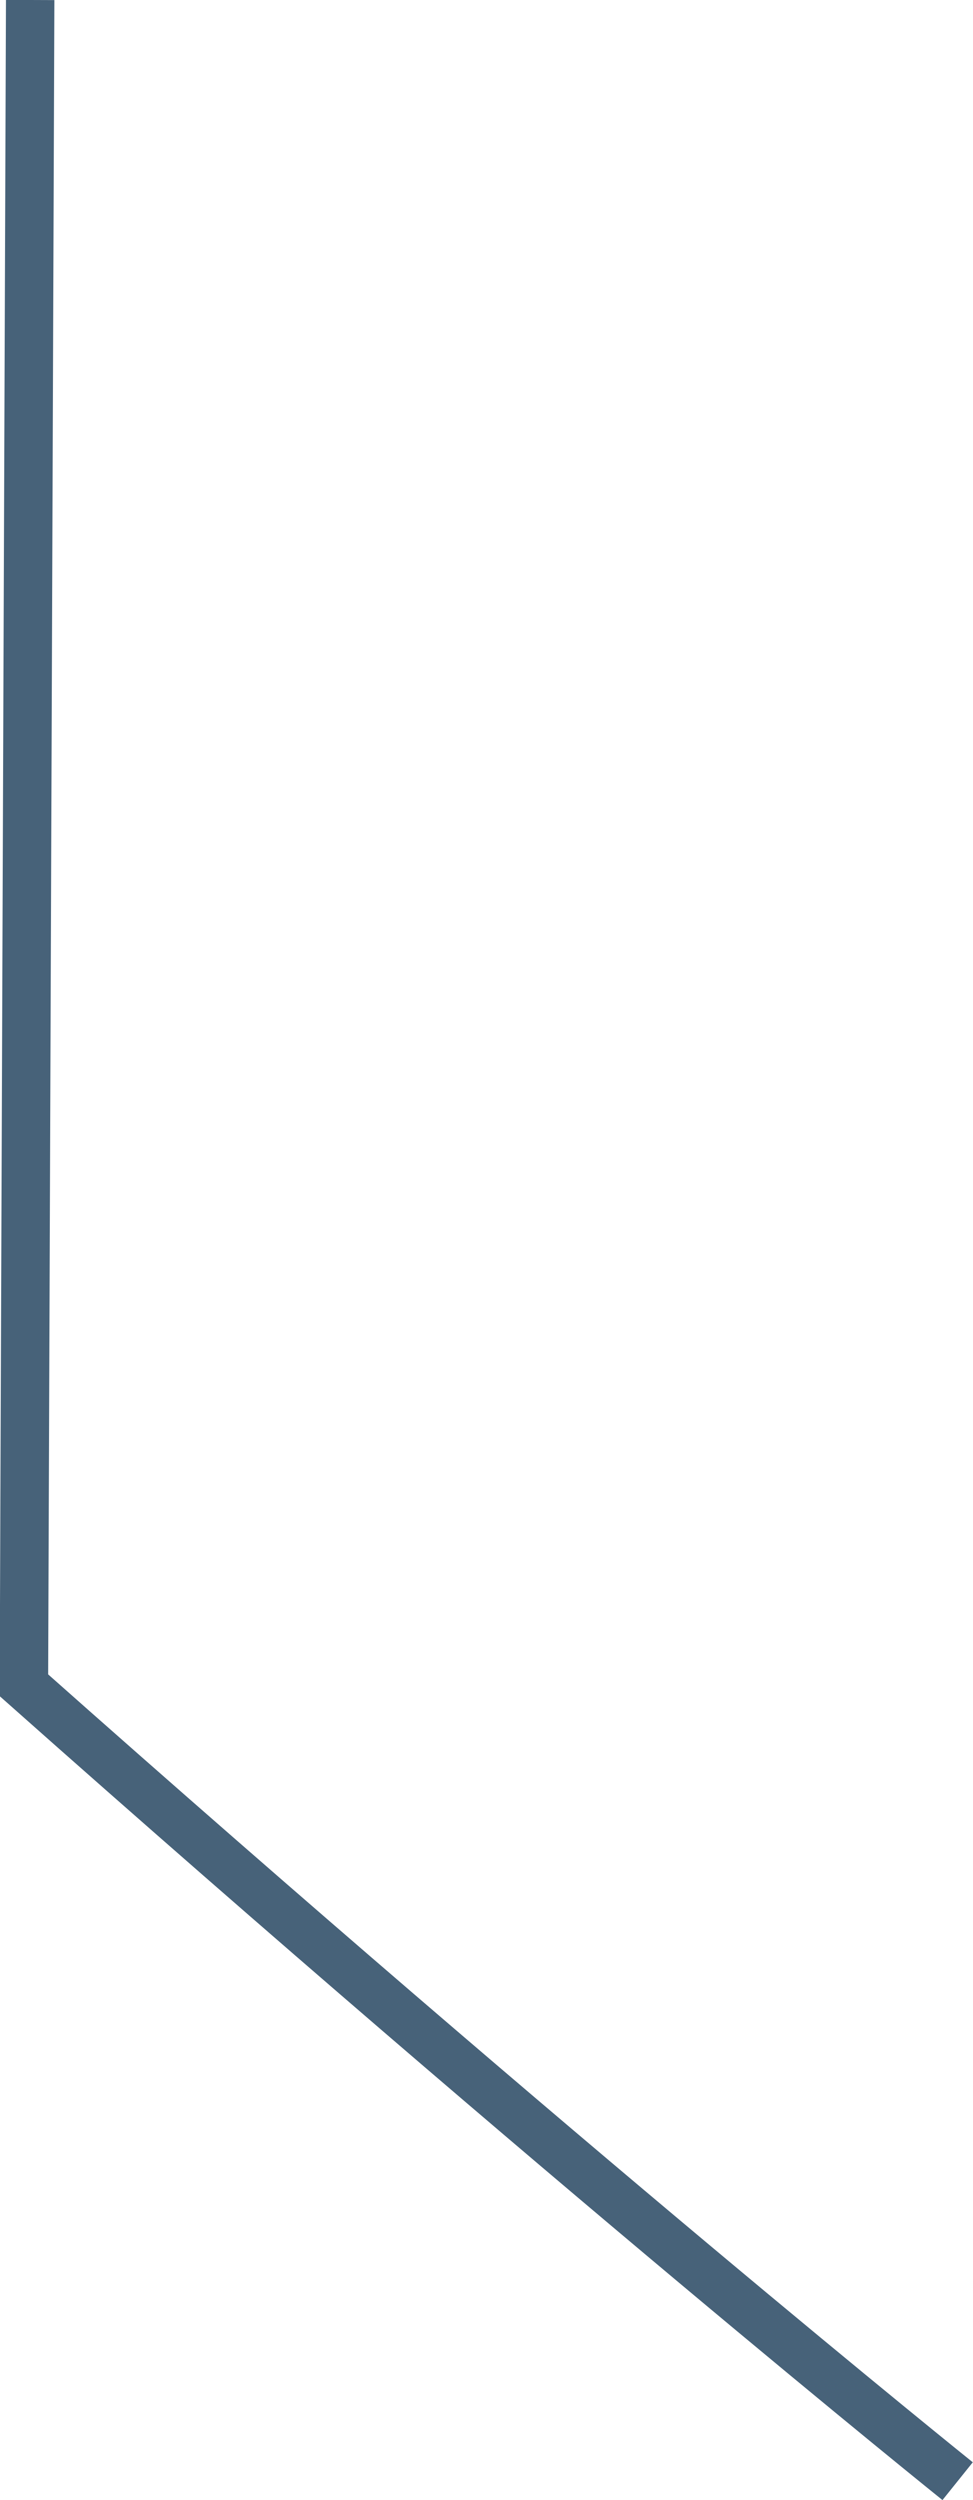 <?xml version="1.0" encoding="utf-8"?>
<!-- Generator: Adobe Illustrator 24.3.0, SVG Export Plug-In . SVG Version: 6.00 Build 0)  -->
<svg version="1.1" id="Layer_1" xmlns="http://www.w3.org/2000/svg" xmlns:xlink="http://www.w3.org/1999/xlink" x="0px" y="0px"
	 viewBox="0 0 170.9 438.8" style="enable-background:new 0 0 170.9 438.8;" xml:space="preserve">
<style type="text/css">
	.st0{fill:none;stroke:#476279;stroke-width:8.504;stroke-miterlimit:10;}
</style>
<path class="st0" d="M168.2,435.5c0,0-69-55.4-164-139.7L5.3,0"/>
</svg>
